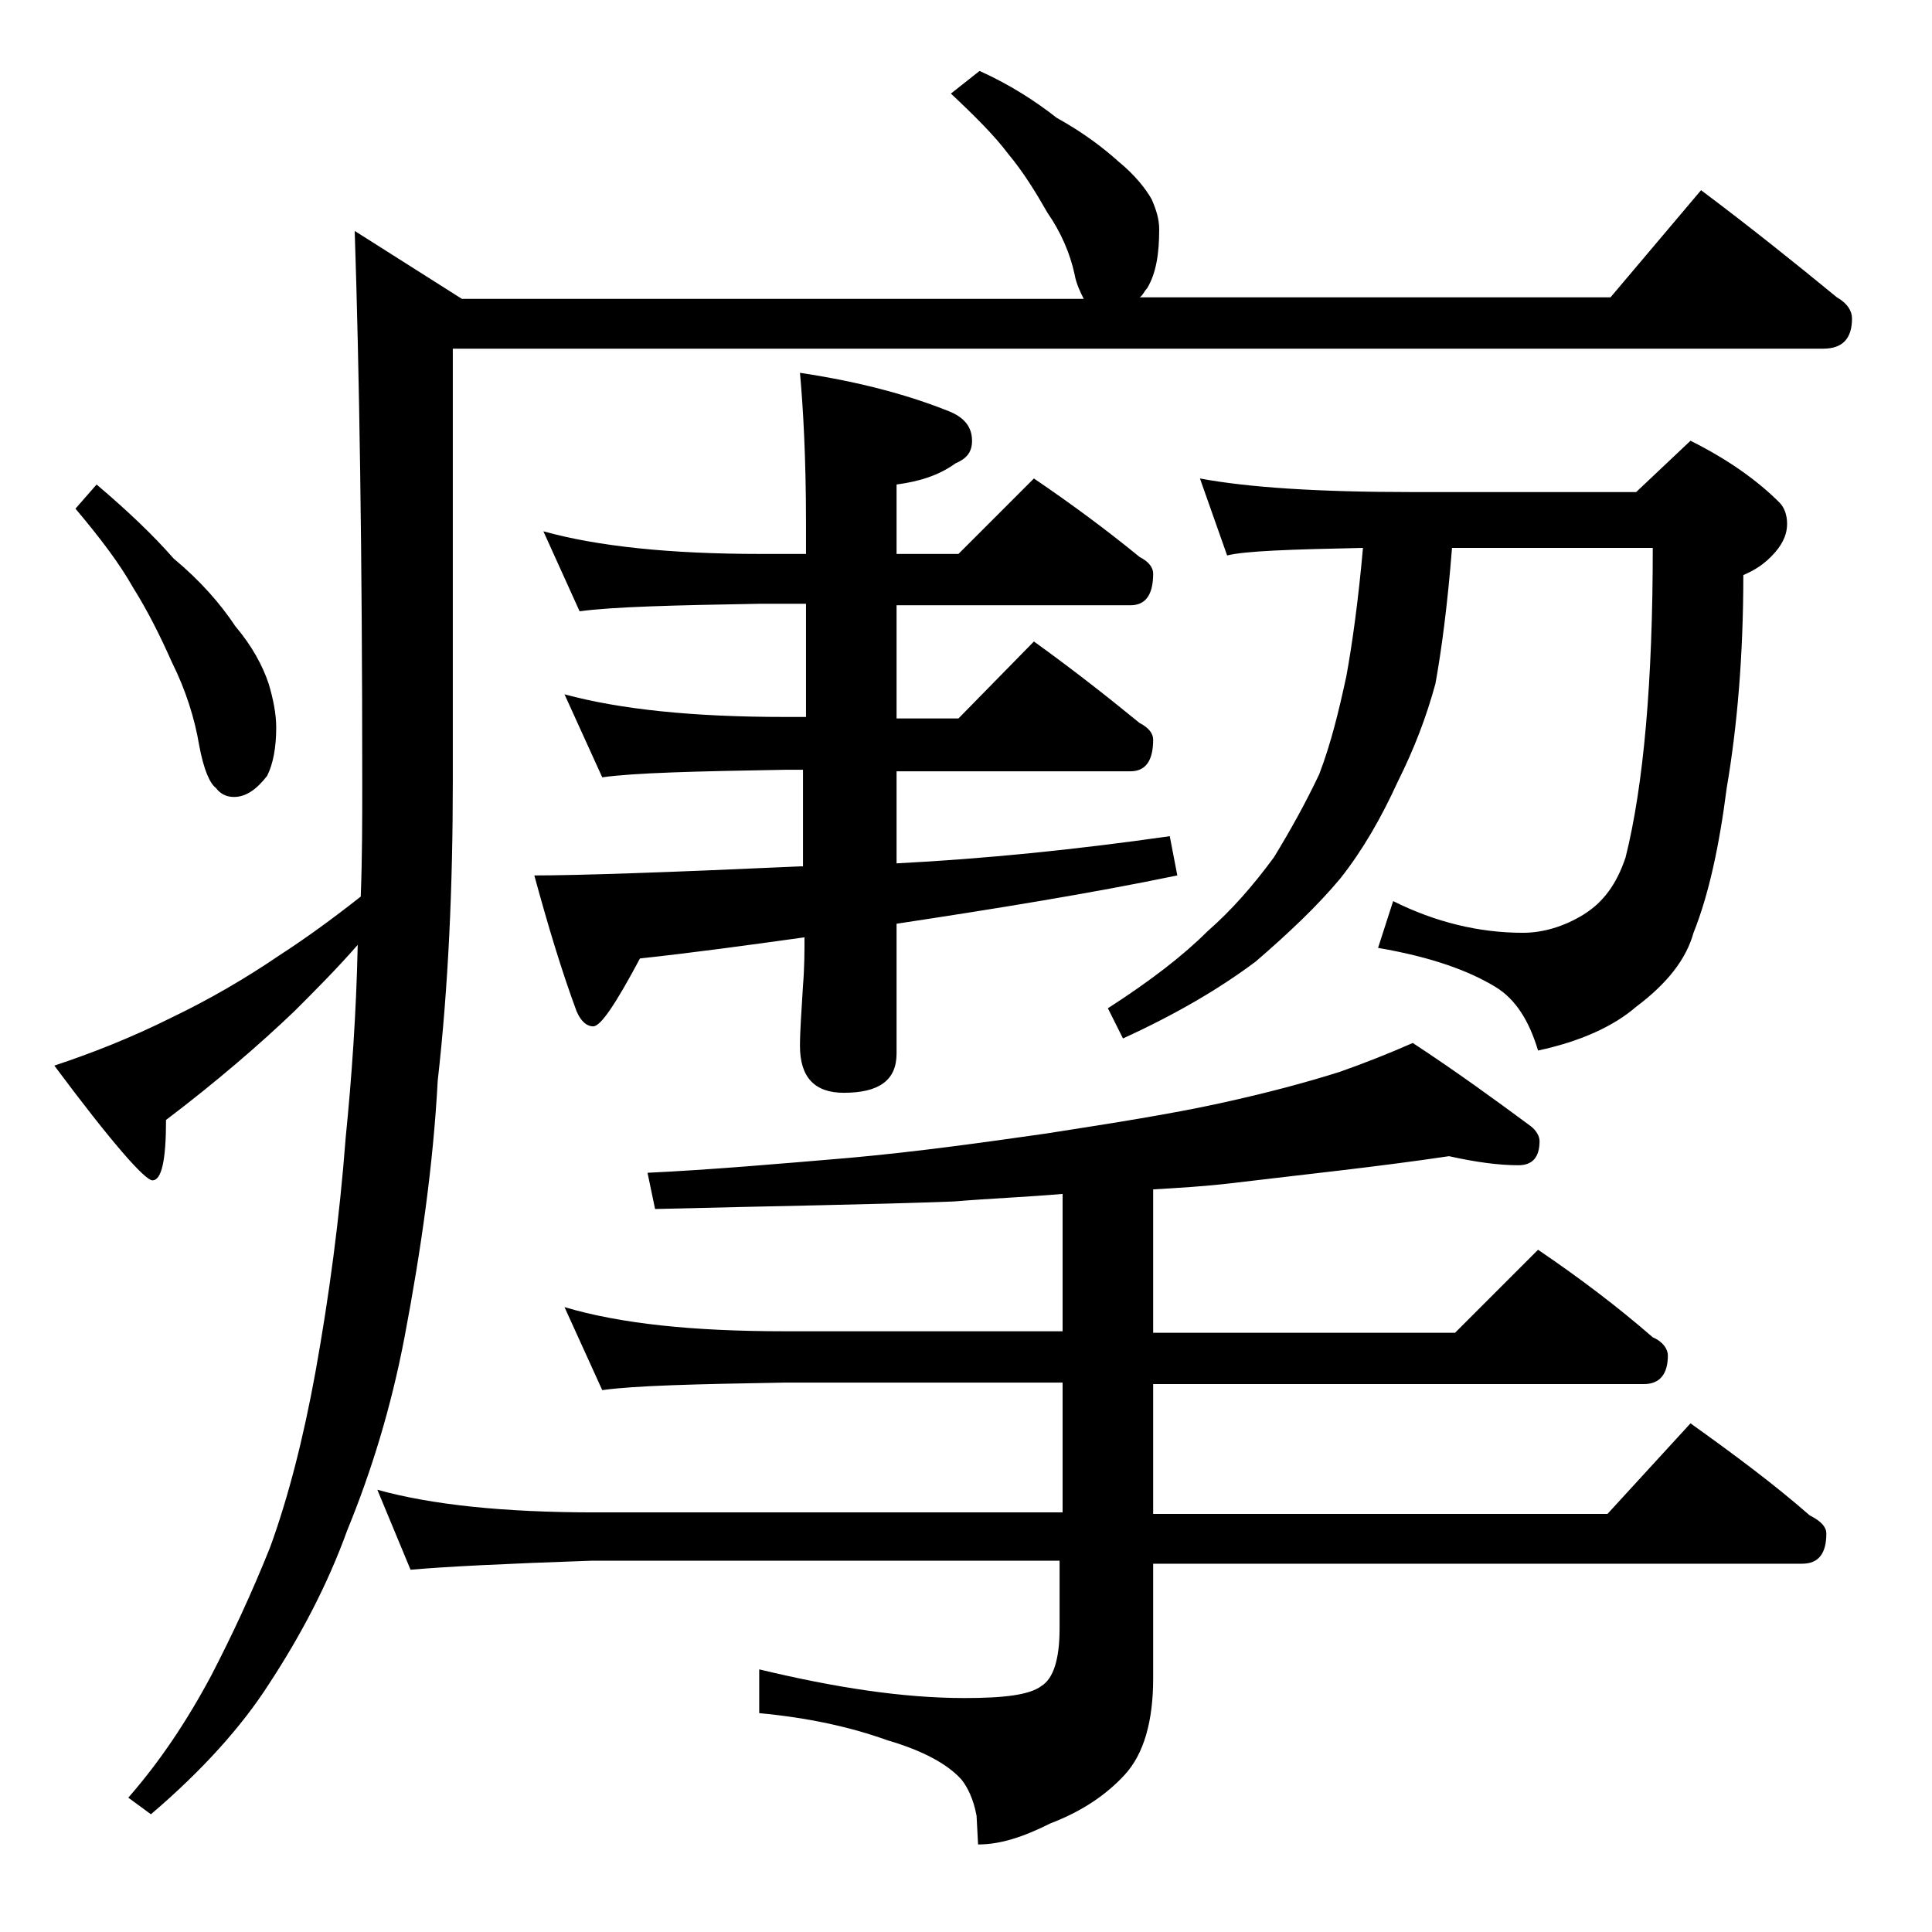 <?xml version="1.0" encoding="utf-8"?>
<!-- Generator: Adobe Illustrator 18.0.0, SVG Export Plug-In . SVG Version: 6.00 Build 0)  -->
<!DOCTYPE svg PUBLIC "-//W3C//DTD SVG 1.1//EN" "http://www.w3.org/Graphics/SVG/1.1/DTD/svg11.dtd">
<svg version="1.1" id="Layer_1" xmlns="http://www.w3.org/2000/svg" xmlns:xlink="http://www.w3.org/1999/xlink" x="0px" y="0px"
	 viewBox="0 0 128 128" enable-background="new 0 0 128 128" xml:space="preserve">
<path d="M64.9,4.7c2,0.9,3.7,2,5.1,3.1c1.8,1,3.1,2,4.1,2.9c1.1,0.9,1.8,1.8,2.2,2.5c0.3,0.7,0.5,1.3,0.5,2c0,1.6-0.2,2.9-0.8,3.9
	c-0.2,0.2-0.3,0.5-0.5,0.6h31.2l6-7.1c3.2,2.4,6.2,4.8,9,7.1c0.7,0.4,1,0.9,1,1.4c0,1.3-0.6,2-1.9,2H30v28.6c0,7.1-0.3,13.7-1,19.9
	c-0.3,5.6-1.1,11.2-2.2,17c-0.9,4.7-2.2,8.9-3.8,12.8c-1.3,3.6-3.1,7-5.2,10.2c-1.8,2.8-4.4,5.7-7.8,8.6l-1.5-1.1
	c2.1-2.4,3.9-5.1,5.5-8.1c1.4-2.7,2.7-5.5,3.9-8.5c1.2-3.3,2.2-7.2,3-11.6c0.9-5,1.6-10.2,2-15.5c0.4-4,0.7-8.2,0.8-12.8
	c-1.4,1.6-2.8,3-4.2,4.4c-2.3,2.2-5.2,4.7-8.5,7.2c0,2.7-0.3,4-0.9,4c-0.5,0-2.7-2.5-6.5-7.6c2.4-0.8,5-1.8,7.8-3.2
	c2.5-1.2,4.9-2.6,7.1-4.1c1.7-1.1,3.5-2.4,5.4-3.9c0.1-2.6,0.1-5.1,0.1-7.6c0-15.2-0.2-27.4-0.5-36.5l7.1,4.5h41.2
	c-0.2-0.4-0.5-1-0.6-1.6c-0.3-1.4-0.9-2.8-1.8-4.1c-0.8-1.4-1.6-2.7-2.6-3.9c-0.9-1.2-2.2-2.5-3.8-4L64.9,4.7z M6.4,32.1
	c2,1.7,3.7,3.3,5.1,4.9c1.8,1.5,3.1,3,4.1,4.5c1.1,1.3,1.8,2.6,2.2,3.8c0.3,1,0.5,2,0.5,2.9c0,1.3-0.2,2.4-0.6,3.2
	c-0.7,0.9-1.4,1.4-2.2,1.4c-0.5,0-0.9-0.2-1.2-0.6c-0.4-0.3-0.8-1.2-1.1-2.8c-0.3-1.8-0.9-3.7-1.8-5.5c-0.8-1.8-1.6-3.4-2.6-5
	c-0.9-1.6-2.2-3.3-3.8-5.2L6.4,32.1z M96,76.6c-4.7,0.7-9.5,1.2-14.5,1.8c-1.7,0.2-3.4,0.3-5.1,0.4v9.5h20l5.5-5.5
	c2.8,1.9,5.3,3.8,7.6,5.8c0.7,0.3,1,0.8,1,1.2c0,1.2-0.5,1.9-1.6,1.9H76.4v8.6h30.1l5.5-6c2.8,2,5.5,4,7.9,6.1
	c0.8,0.4,1.1,0.8,1.1,1.2c0,1.3-0.5,2-1.6,2h-43v7.6c0,2.8-0.6,5-1.9,6.4c-1.2,1.3-2.8,2.4-4.9,3.2c-1.8,0.9-3.3,1.4-4.8,1.4
	l-0.1-1.9c-0.2-1.1-0.6-1.9-1-2.4c-0.9-1-2.5-1.9-4.9-2.6c-2.5-0.9-5.3-1.5-8.5-1.8v-2.9c5,1.2,9.5,1.9,13.6,1.9
	c2.6,0,4.3-0.2,5.1-0.8c0.8-0.5,1.2-1.8,1.2-3.8v-4.5h-31c-5.8,0.2-9.8,0.4-12,0.6L25,98.7c3.6,1,8.4,1.5,14.4,1.5h31v-8.6H52
	c-5.9,0.1-10,0.2-12.1,0.5l-2.5-5.5c3.7,1.1,8.5,1.6,14.6,1.6h18.4v-9.1c-2.3,0.2-4.8,0.3-7.2,0.5c-5.2,0.2-11.8,0.3-19.8,0.5
	l-0.5-2.4c4.2-0.2,8.8-0.6,13.5-1c4.4-0.4,8.7-1,12.9-1.6c4.5-0.7,8.3-1.3,11.5-2c3.2-0.7,5.8-1.4,8-2.1c1.7-0.6,3.2-1.2,4.8-1.9
	c2.9,1.9,5.5,3.8,7.8,5.5c0.4,0.3,0.6,0.7,0.6,1c0,1.1-0.5,1.6-1.4,1.6C99.3,77.2,97.8,77,96,76.6z M53,24.7c4,0.6,7.3,1.5,10,2.6
	c0.9,0.4,1.4,1,1.4,1.9c0,0.8-0.4,1.2-1.1,1.5c-1.1,0.8-2.4,1.2-3.9,1.4v4.6h4.1l5-5c2.5,1.7,4.8,3.4,7,5.2c0.6,0.3,0.9,0.7,0.9,1.1
	c0,1.4-0.5,2.1-1.5,2.1H59.4v7.5h4.1l5-5.1c2.5,1.8,4.8,3.6,7,5.4c0.6,0.3,0.9,0.7,0.9,1.1c0,1.4-0.5,2.1-1.5,2.1H59.4v6.1
	c5.8-0.3,11.8-0.9,18.1-1.8l0.5,2.6c-5.8,1.2-12,2.2-18.6,3.2v8.6c0,1.8-1.2,2.6-3.5,2.6c-1.9,0-2.9-1-2.9-3.1c0-1,0.1-2.3,0.2-4
	c0.1-1.2,0.1-2.3,0.1-3.2c-3.6,0.5-7.2,1-10.9,1.4c-1.6,3-2.6,4.5-3.1,4.5c-0.4,0-0.8-0.3-1.1-1c-1-2.7-1.9-5.7-2.8-9
	c2.9,0,8.8-0.2,17.6-0.6c0.1,0,0.2,0,0.2,0v-6.4H52c-5.9,0.1-10,0.2-12.1,0.5l-2.5-5.5c3.7,1,8.5,1.5,14.6,1.5h1.4v-7.5h-3
	c-5.8,0.1-9.8,0.2-12,0.5L36,35.2c3.6,1,8.4,1.5,14.4,1.5h3v-2C53.4,30.2,53.2,26.9,53,24.7z M79.5,31.7c3.2,0.6,7.9,0.9,14,0.9
	h14.9l3.6-3.4c2.6,1.3,4.5,2.7,5.9,4.1c0.3,0.3,0.5,0.8,0.5,1.4c0,0.6-0.2,1.2-0.8,1.9c-0.7,0.8-1.4,1.2-2.1,1.5
	c0,5.3-0.4,10-1.1,14.1c-0.5,3.9-1.2,7.1-2.2,9.6c-0.5,1.8-1.8,3.4-3.8,4.9c-1.5,1.3-3.7,2.3-6.5,2.9c-0.6-2-1.5-3.4-2.8-4.2
	c-1.8-1.1-4.3-2-7.8-2.6l1-3.1c2.8,1.4,5.7,2.1,8.6,2.1c1.3,0,2.7-0.4,4-1.2c1.3-0.8,2.2-2,2.8-3.8c1.2-4.8,1.8-11.7,1.8-20.5H96.2
	c-0.3,3.8-0.7,6.8-1.1,9c-0.6,2.2-1.4,4.3-2.5,6.5c-1.1,2.4-2.3,4.5-3.8,6.4c-1.5,1.8-3.4,3.6-5.6,5.5c-2.4,1.8-5.3,3.5-8.8,5.1
	l-1-2c2.8-1.8,5-3.5,6.6-5.1c1.6-1.4,3-3,4.4-4.9c1.1-1.8,2.1-3.6,3-5.5c0.8-2.1,1.3-4.2,1.8-6.5c0.4-2.2,0.8-5.1,1.1-8.5
	c-4.8,0.1-7.8,0.2-9,0.5L79.5,31.7z"/>
</svg>
